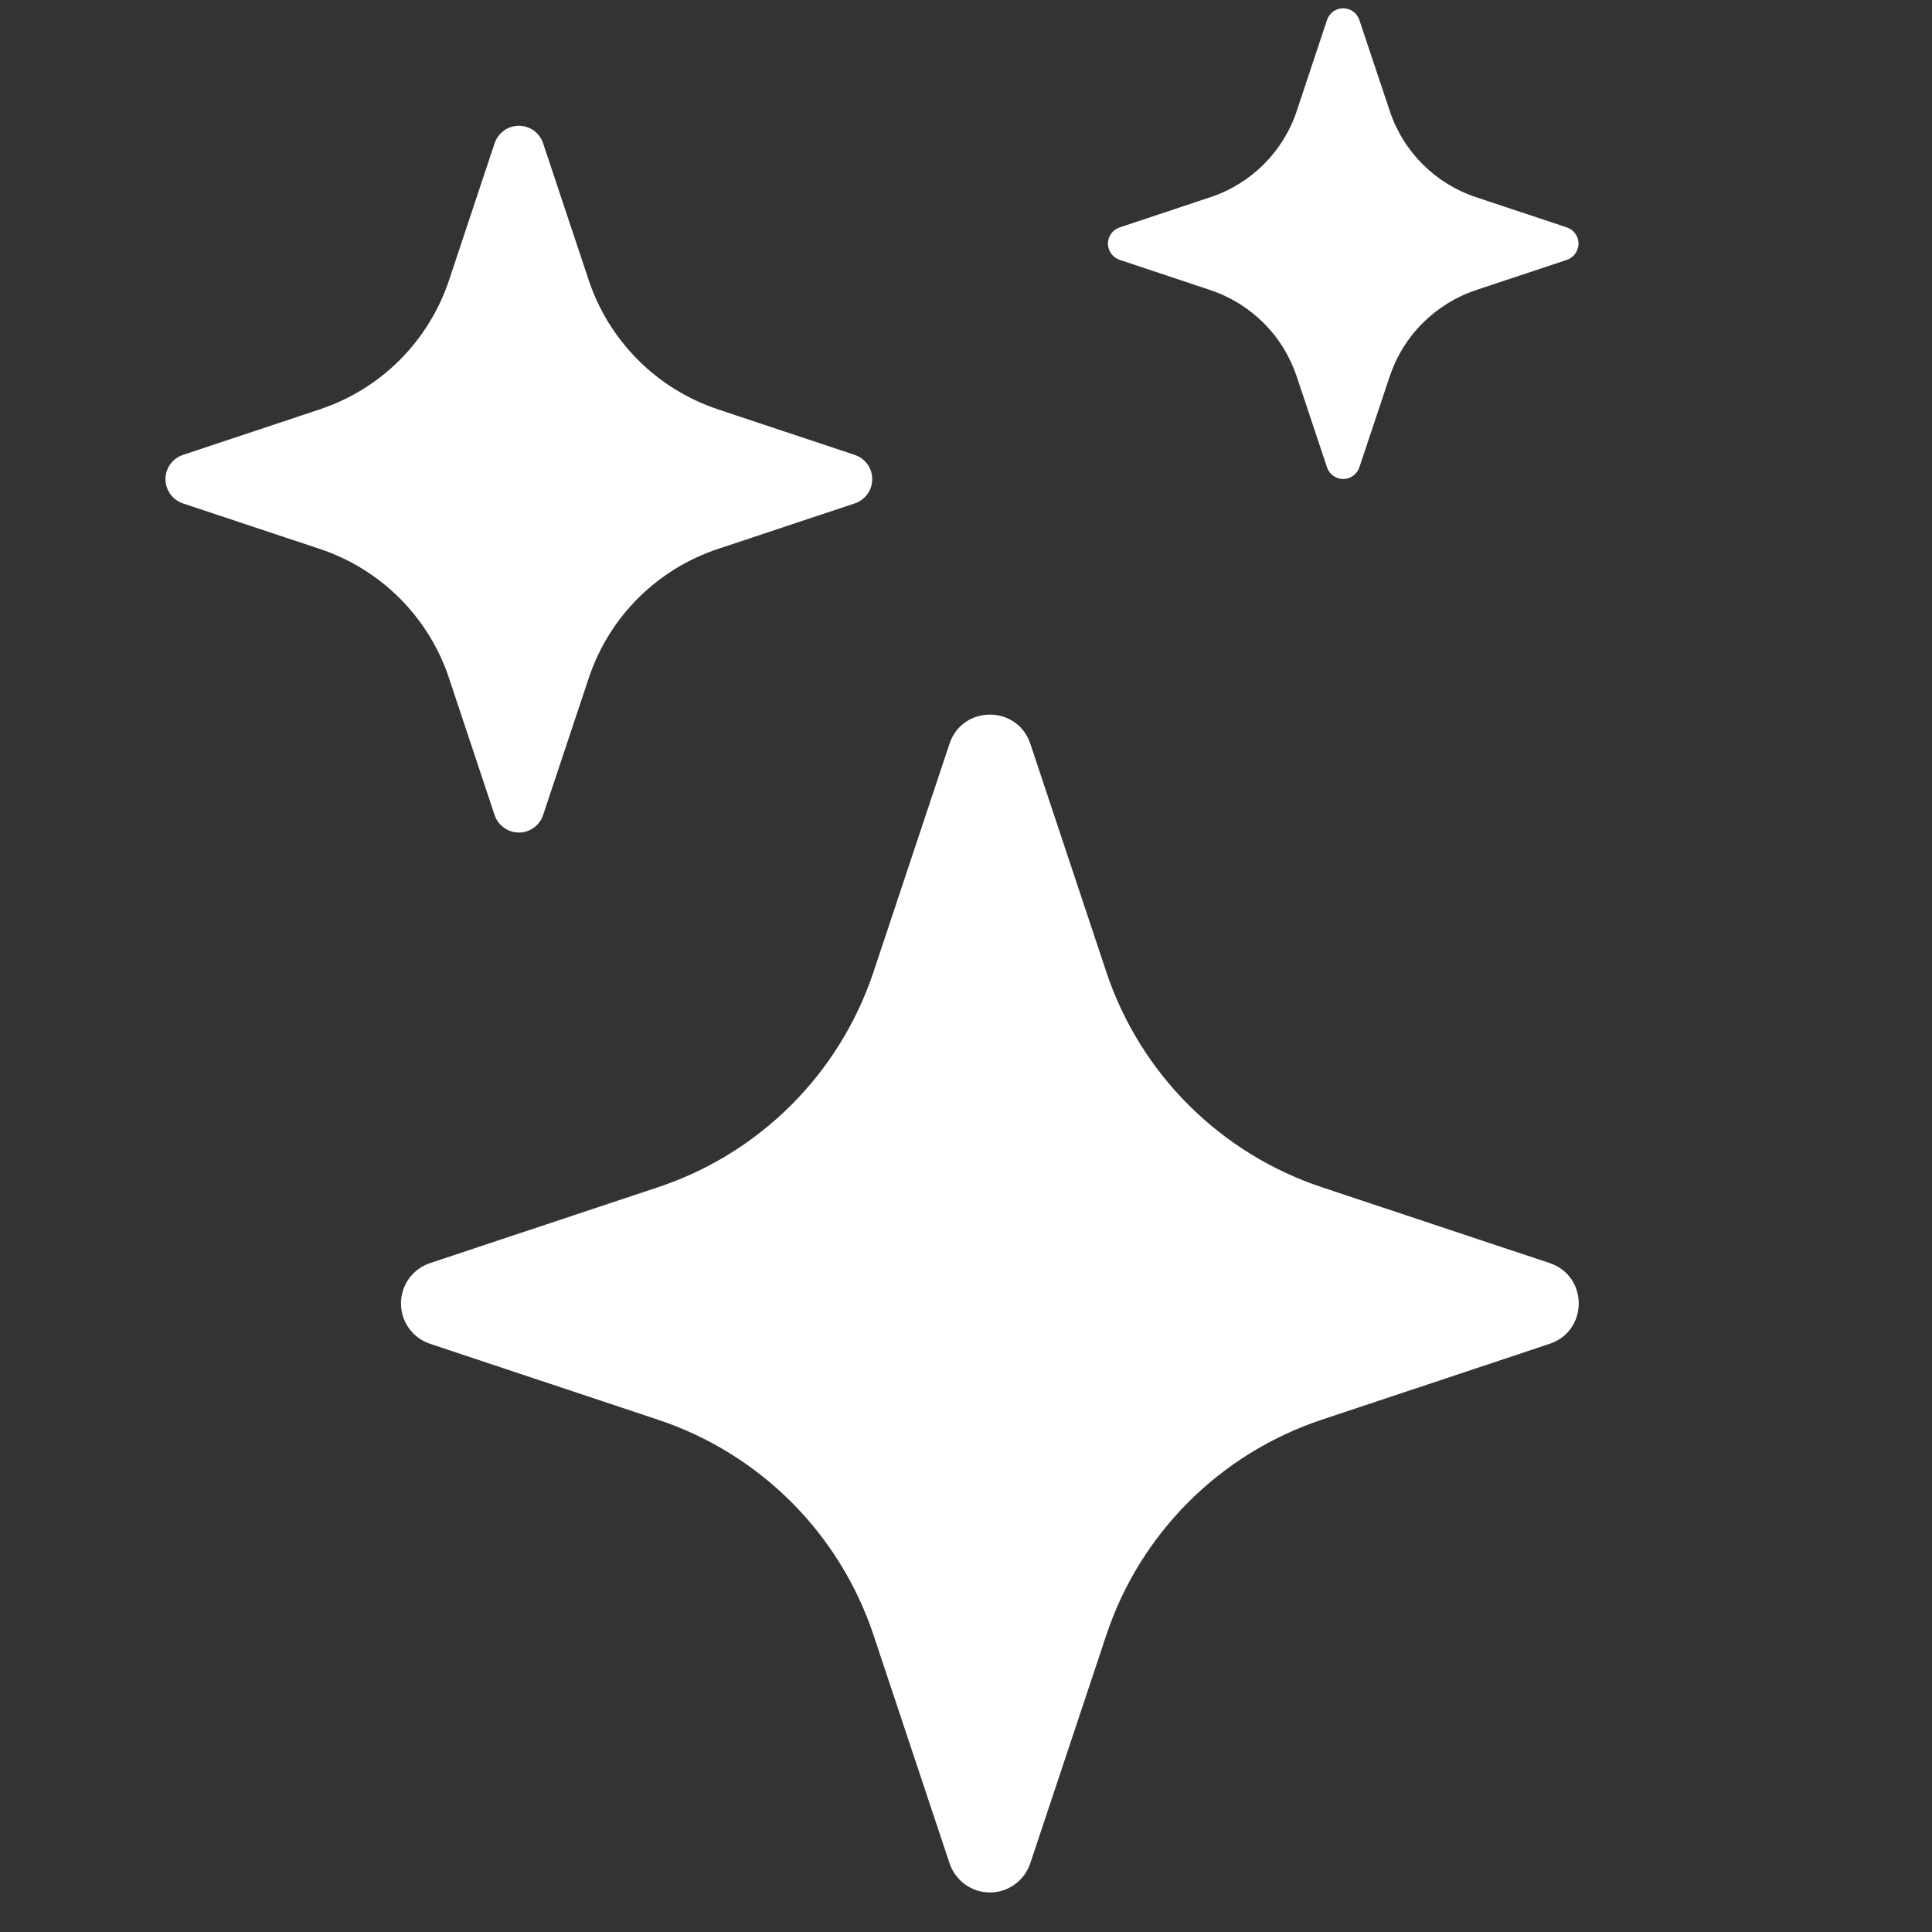 <svg width="28" height="28" viewBox="0 0 28 28" fill="none" xmlns="http://www.w3.org/2000/svg">
<rect x="0" y="0" width="28" height="28" fill="#333333" stroke="none"/>
<g clip-path="url(#clip0_4932_4097)">
<path d="M13.761 10.779C13.949 10.216 14.744 10.216 14.932 10.779L16.033 14.085C16.275 14.812 16.683 15.472 17.225 16.013C17.767 16.555 18.427 16.963 19.154 17.205L22.458 18.305C23.021 18.493 23.021 19.288 22.458 19.476L19.152 20.577C18.426 20.819 17.765 21.228 17.224 21.769C16.682 22.311 16.274 22.972 16.033 23.699L14.932 27.003C14.891 27.126 14.813 27.233 14.708 27.309C14.603 27.386 14.476 27.427 14.346 27.427C14.217 27.427 14.09 27.386 13.985 27.309C13.88 27.233 13.802 27.126 13.761 27.003L12.66 23.697C12.418 22.97 12.01 22.31 11.469 21.769C10.927 21.227 10.267 20.819 9.54 20.577L6.235 19.476C6.111 19.436 6.004 19.357 5.928 19.252C5.852 19.147 5.811 19.021 5.811 18.891C5.811 18.761 5.852 18.635 5.928 18.529C6.004 18.424 6.111 18.346 6.235 18.305L9.54 17.205C10.267 16.963 10.927 16.555 11.469 16.013C12.01 15.472 12.418 14.811 12.66 14.085L13.761 10.779ZM7.168 2.077C7.193 2.003 7.24 1.939 7.303 1.893C7.366 1.847 7.442 1.823 7.52 1.823C7.598 1.823 7.674 1.847 7.737 1.893C7.8 1.939 7.847 2.003 7.871 2.077L8.532 4.06C8.827 4.944 9.52 5.637 10.404 5.932L12.387 6.593C12.461 6.617 12.525 6.664 12.571 6.727C12.617 6.79 12.641 6.866 12.641 6.944C12.641 7.022 12.617 7.098 12.571 7.161C12.525 7.224 12.461 7.271 12.387 7.296L10.404 7.956C9.968 8.101 9.571 8.346 9.246 8.671C8.921 8.996 8.677 9.392 8.532 9.829L7.871 11.812C7.847 11.886 7.8 11.95 7.737 11.995C7.674 12.041 7.598 12.066 7.52 12.066C7.442 12.066 7.366 12.041 7.303 11.995C7.24 11.95 7.193 11.886 7.168 11.812L6.508 9.829C6.363 9.392 6.118 8.996 5.793 8.671C5.468 8.346 5.072 8.101 4.636 7.956L2.652 7.296C2.578 7.271 2.514 7.224 2.469 7.161C2.423 7.098 2.398 7.022 2.398 6.944C2.398 6.866 2.423 6.79 2.469 6.727C2.514 6.664 2.578 6.617 2.652 6.593L4.636 5.932C5.072 5.787 5.468 5.543 5.793 5.218C6.118 4.893 6.363 4.496 6.508 4.06L7.168 2.077ZM19.233 0.287C19.25 0.238 19.281 0.196 19.323 0.166C19.365 0.136 19.415 0.12 19.466 0.12C19.518 0.12 19.568 0.136 19.61 0.166C19.652 0.196 19.683 0.238 19.7 0.287L20.141 1.607C20.337 2.198 20.799 2.66 21.39 2.857L22.711 3.297C22.759 3.314 22.802 3.345 22.831 3.387C22.861 3.429 22.877 3.479 22.877 3.531C22.877 3.582 22.861 3.632 22.831 3.674C22.802 3.716 22.759 3.748 22.711 3.765L21.39 4.205C21.099 4.302 20.835 4.466 20.618 4.683C20.401 4.899 20.238 5.164 20.141 5.454L19.7 6.775C19.683 6.824 19.652 6.866 19.61 6.896C19.568 6.926 19.518 6.942 19.466 6.942C19.415 6.942 19.365 6.926 19.323 6.896C19.281 6.866 19.25 6.824 19.233 6.775L18.792 5.454C18.695 5.164 18.532 4.899 18.315 4.683C18.098 4.466 17.834 4.302 17.543 4.205L16.224 3.765C16.175 3.748 16.133 3.716 16.103 3.674C16.073 3.632 16.057 3.582 16.057 3.531C16.057 3.479 16.073 3.429 16.103 3.387C16.133 3.345 16.175 3.314 16.224 3.297L17.545 2.857C18.135 2.66 18.598 2.198 18.794 1.607L19.233 0.287Z" fill="white"/>
</g>
<defs>
<clipPath id="clip0_4932_4097">
<rect width="27.307" height="27.307" fill="white" transform="translate(0.693 0.117)"/>
</clipPath>
</defs>
</svg>
